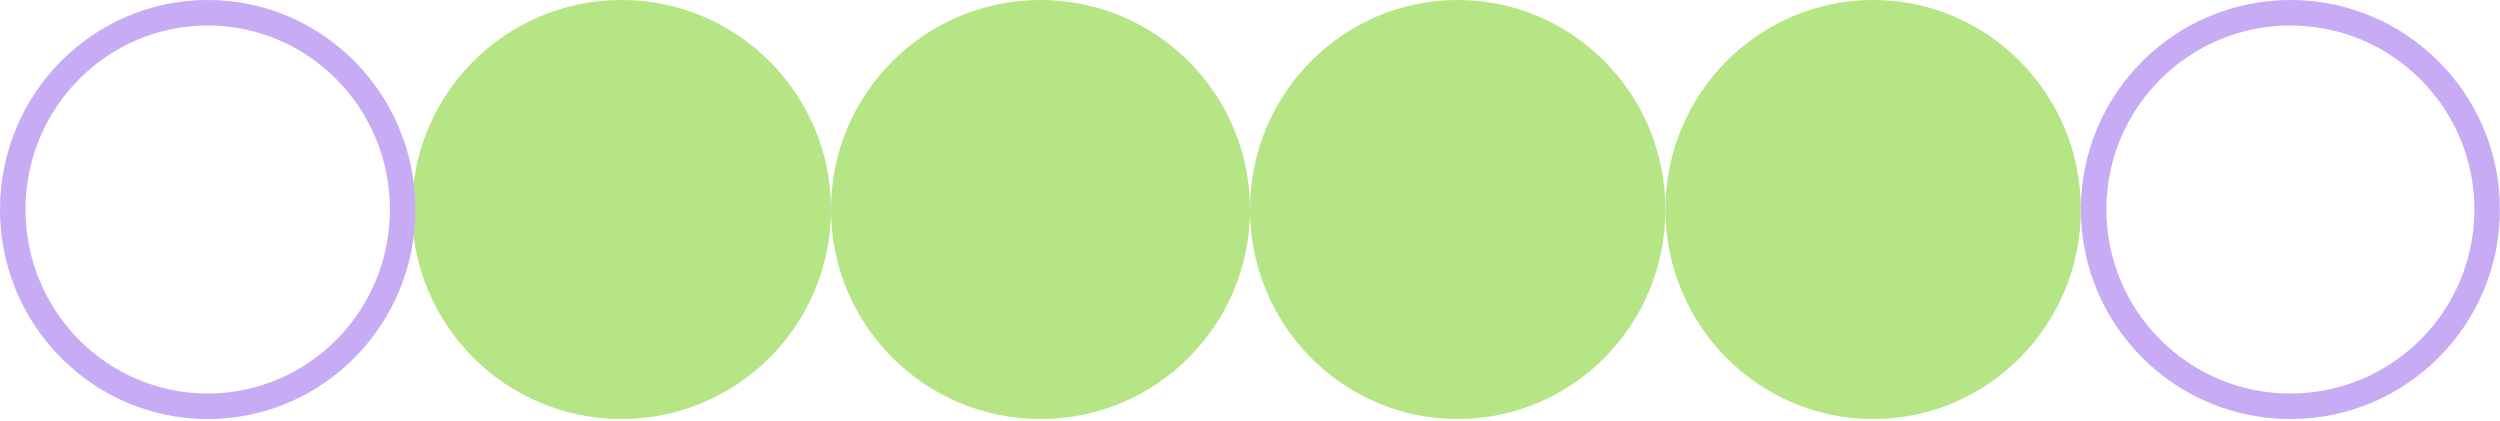 <?xml version="1.0" encoding="UTF-8"?> <svg xmlns="http://www.w3.org/2000/svg" width="196" height="33" viewBox="0 0 196 33" fill="none"><circle cx="48.723" cy="16.426" r="16.426" fill="#B5E584"></circle><circle cx="81.575" cy="16.426" r="16.426" fill="#B5E584"></circle><ellipse cx="146.855" cy="16.426" rx="16.285" ry="16.426" fill="#B5E584"></ellipse><ellipse cx="114.285" cy="16.426" rx="16.285" ry="16.426" fill="#B5E584"></ellipse><path d="M31.569 16.426C31.569 24.954 24.718 31.852 16.285 31.852C7.851 31.852 1 24.954 1 16.426C1 7.898 7.851 1 16.285 1C24.718 1 31.569 7.898 31.569 16.426Z" stroke="#C7ABF4" stroke-width="2"></path><circle cx="179.567" cy="16.426" r="15.426" stroke="#C7ABF4" stroke-width="2"></circle></svg> 